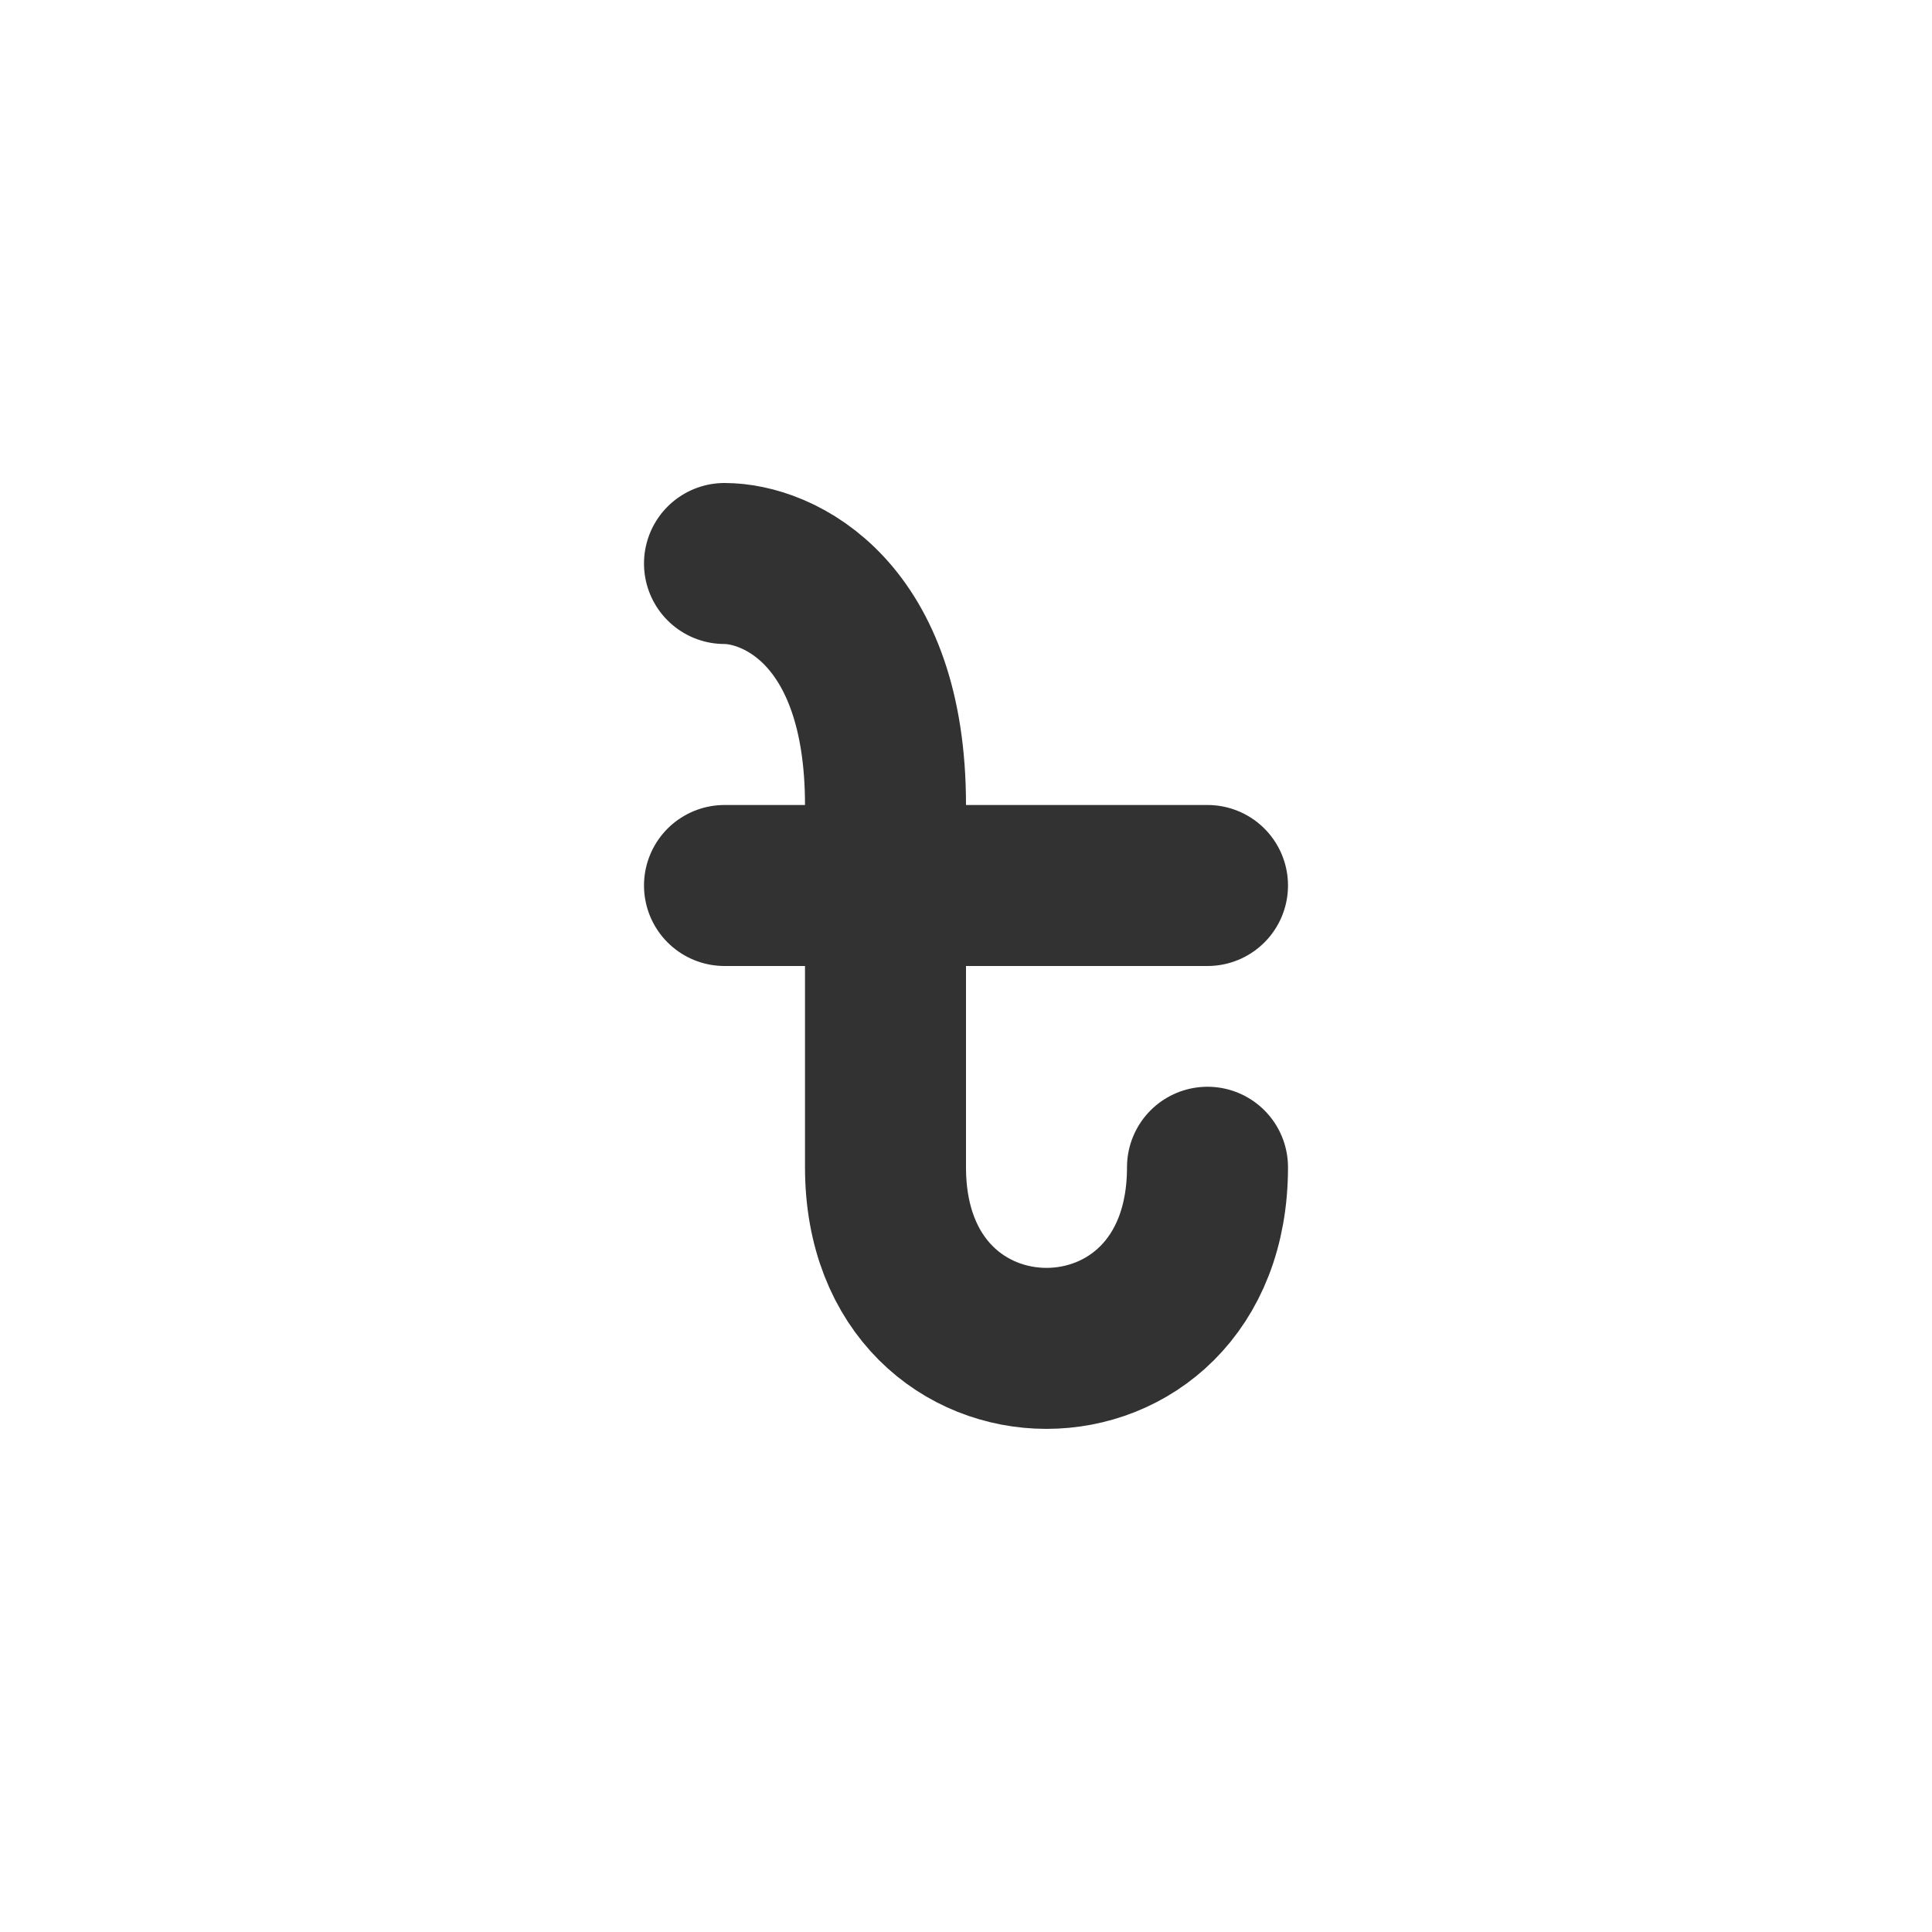 <?xml version="1.0" encoding="utf-8"?>
<svg width="800px" height="800px" viewBox="0 0 24 24" fill="none" xmlns="http://www.w3.org/2000/svg">
<path d="M9 11H15" stroke="#323232" stroke-width="2" stroke-linecap="round" stroke-linejoin="round"/>
<path d="M9 7C9.667 7 11 7.6 11 10C11 12.4 11 14 11 14.5C11 17.5 15 17.5 15 14.5" stroke="#323232" stroke-width="2" stroke-linecap="round" stroke-linejoin="round"/>
</svg>
